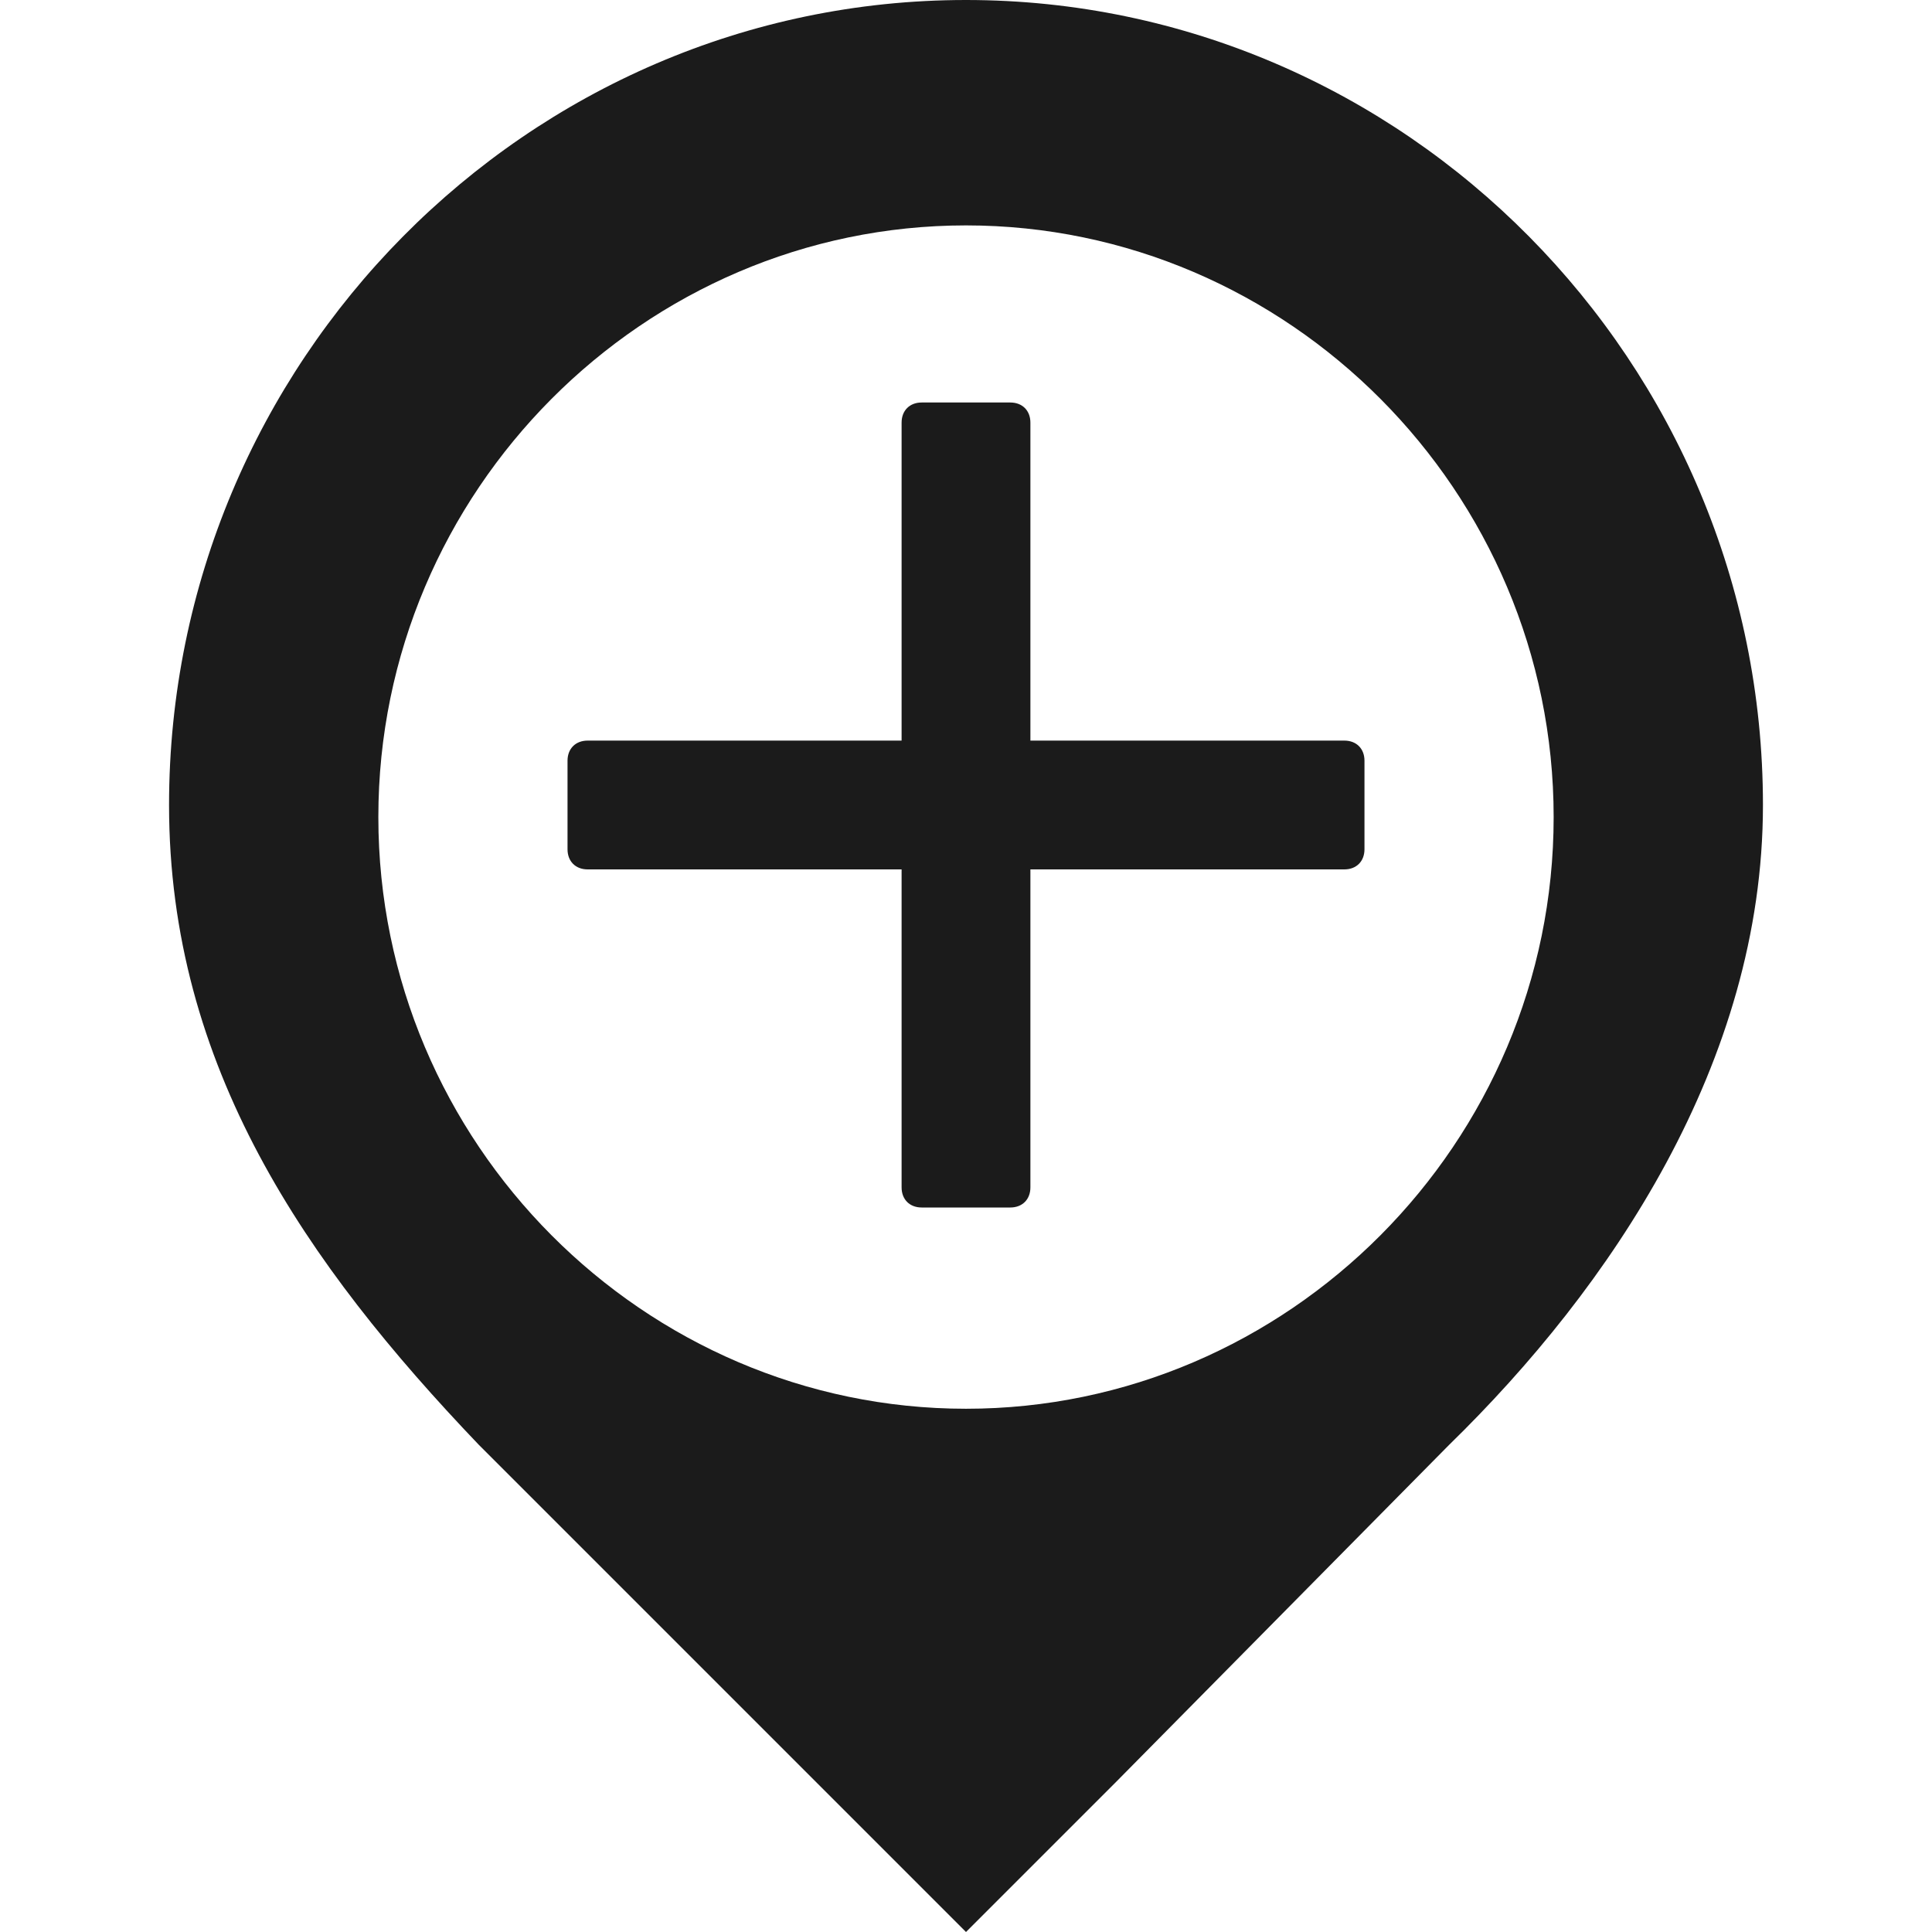 <?xml version="1.0" encoding="utf-8"?>
<!-- Generator: Adobe Illustrator 18.0.0, SVG Export Plug-In . SVG Version: 6.00 Build 0)  -->
<!DOCTYPE svg PUBLIC "-//W3C//DTD SVG 1.1//EN" "http://www.w3.org/Graphics/SVG/1.1/DTD/svg11.dtd">
<svg version="1.1" id="Layer_1" xmlns="http://www.w3.org/2000/svg" xmlns:xlink="http://www.w3.org/1999/xlink" x="0px" y="0px"
	 viewBox="0 0 48 48" style="enable-background:new 0 0 48 48;" xml:space="preserve">
<style type="text/css">
	.st0{fill:#1B1B1B;}
	.st1{fill-rule:evenodd;clip-rule:evenodd;fill:#1B1B1B;}
</style>
<g>
	<g>
		<path class="st0" d="M24,0C13.1,0,4.2,9,4.2,20c0,6.5,3.4,11.4,7.7,15.9l8,8L24,48l3.7-3.7l8.3-8.4C40,32,43.8,26.4,43.8,20
			C43.8,9,34.9,0,24,0z M24,35c-8,0-14.6-6.6-14.6-14.7C9.4,12.2,16,5.6,24,5.6c8,0,14.6,6.6,14.6,14.7C38.6,28.4,32,35,24,35z"/>
	</g>
	<g>
		<g>
			<path class="st0" d="M33.9,21.1c0,0.3-0.2,0.5-0.5,0.5H14.6c-0.3,0-0.5-0.2-0.5-0.5v-2.2c0-0.3,0.2-0.5,0.5-0.5h18.8
				c0.3,0,0.5,0.2,0.5,0.5V21.1z"/>
		</g>
		<g>
			<path class="st0" d="M22.9,30c-0.3,0-0.5-0.2-0.5-0.5v-19c0-0.3,0.2-0.5,0.5-0.5h2.2c0.3,0,0.5,0.2,0.5,0.5v19
				c0,0.3-0.2,0.5-0.5,0.5H22.9z"/>
		</g>
	</g>
</g>
</svg>
